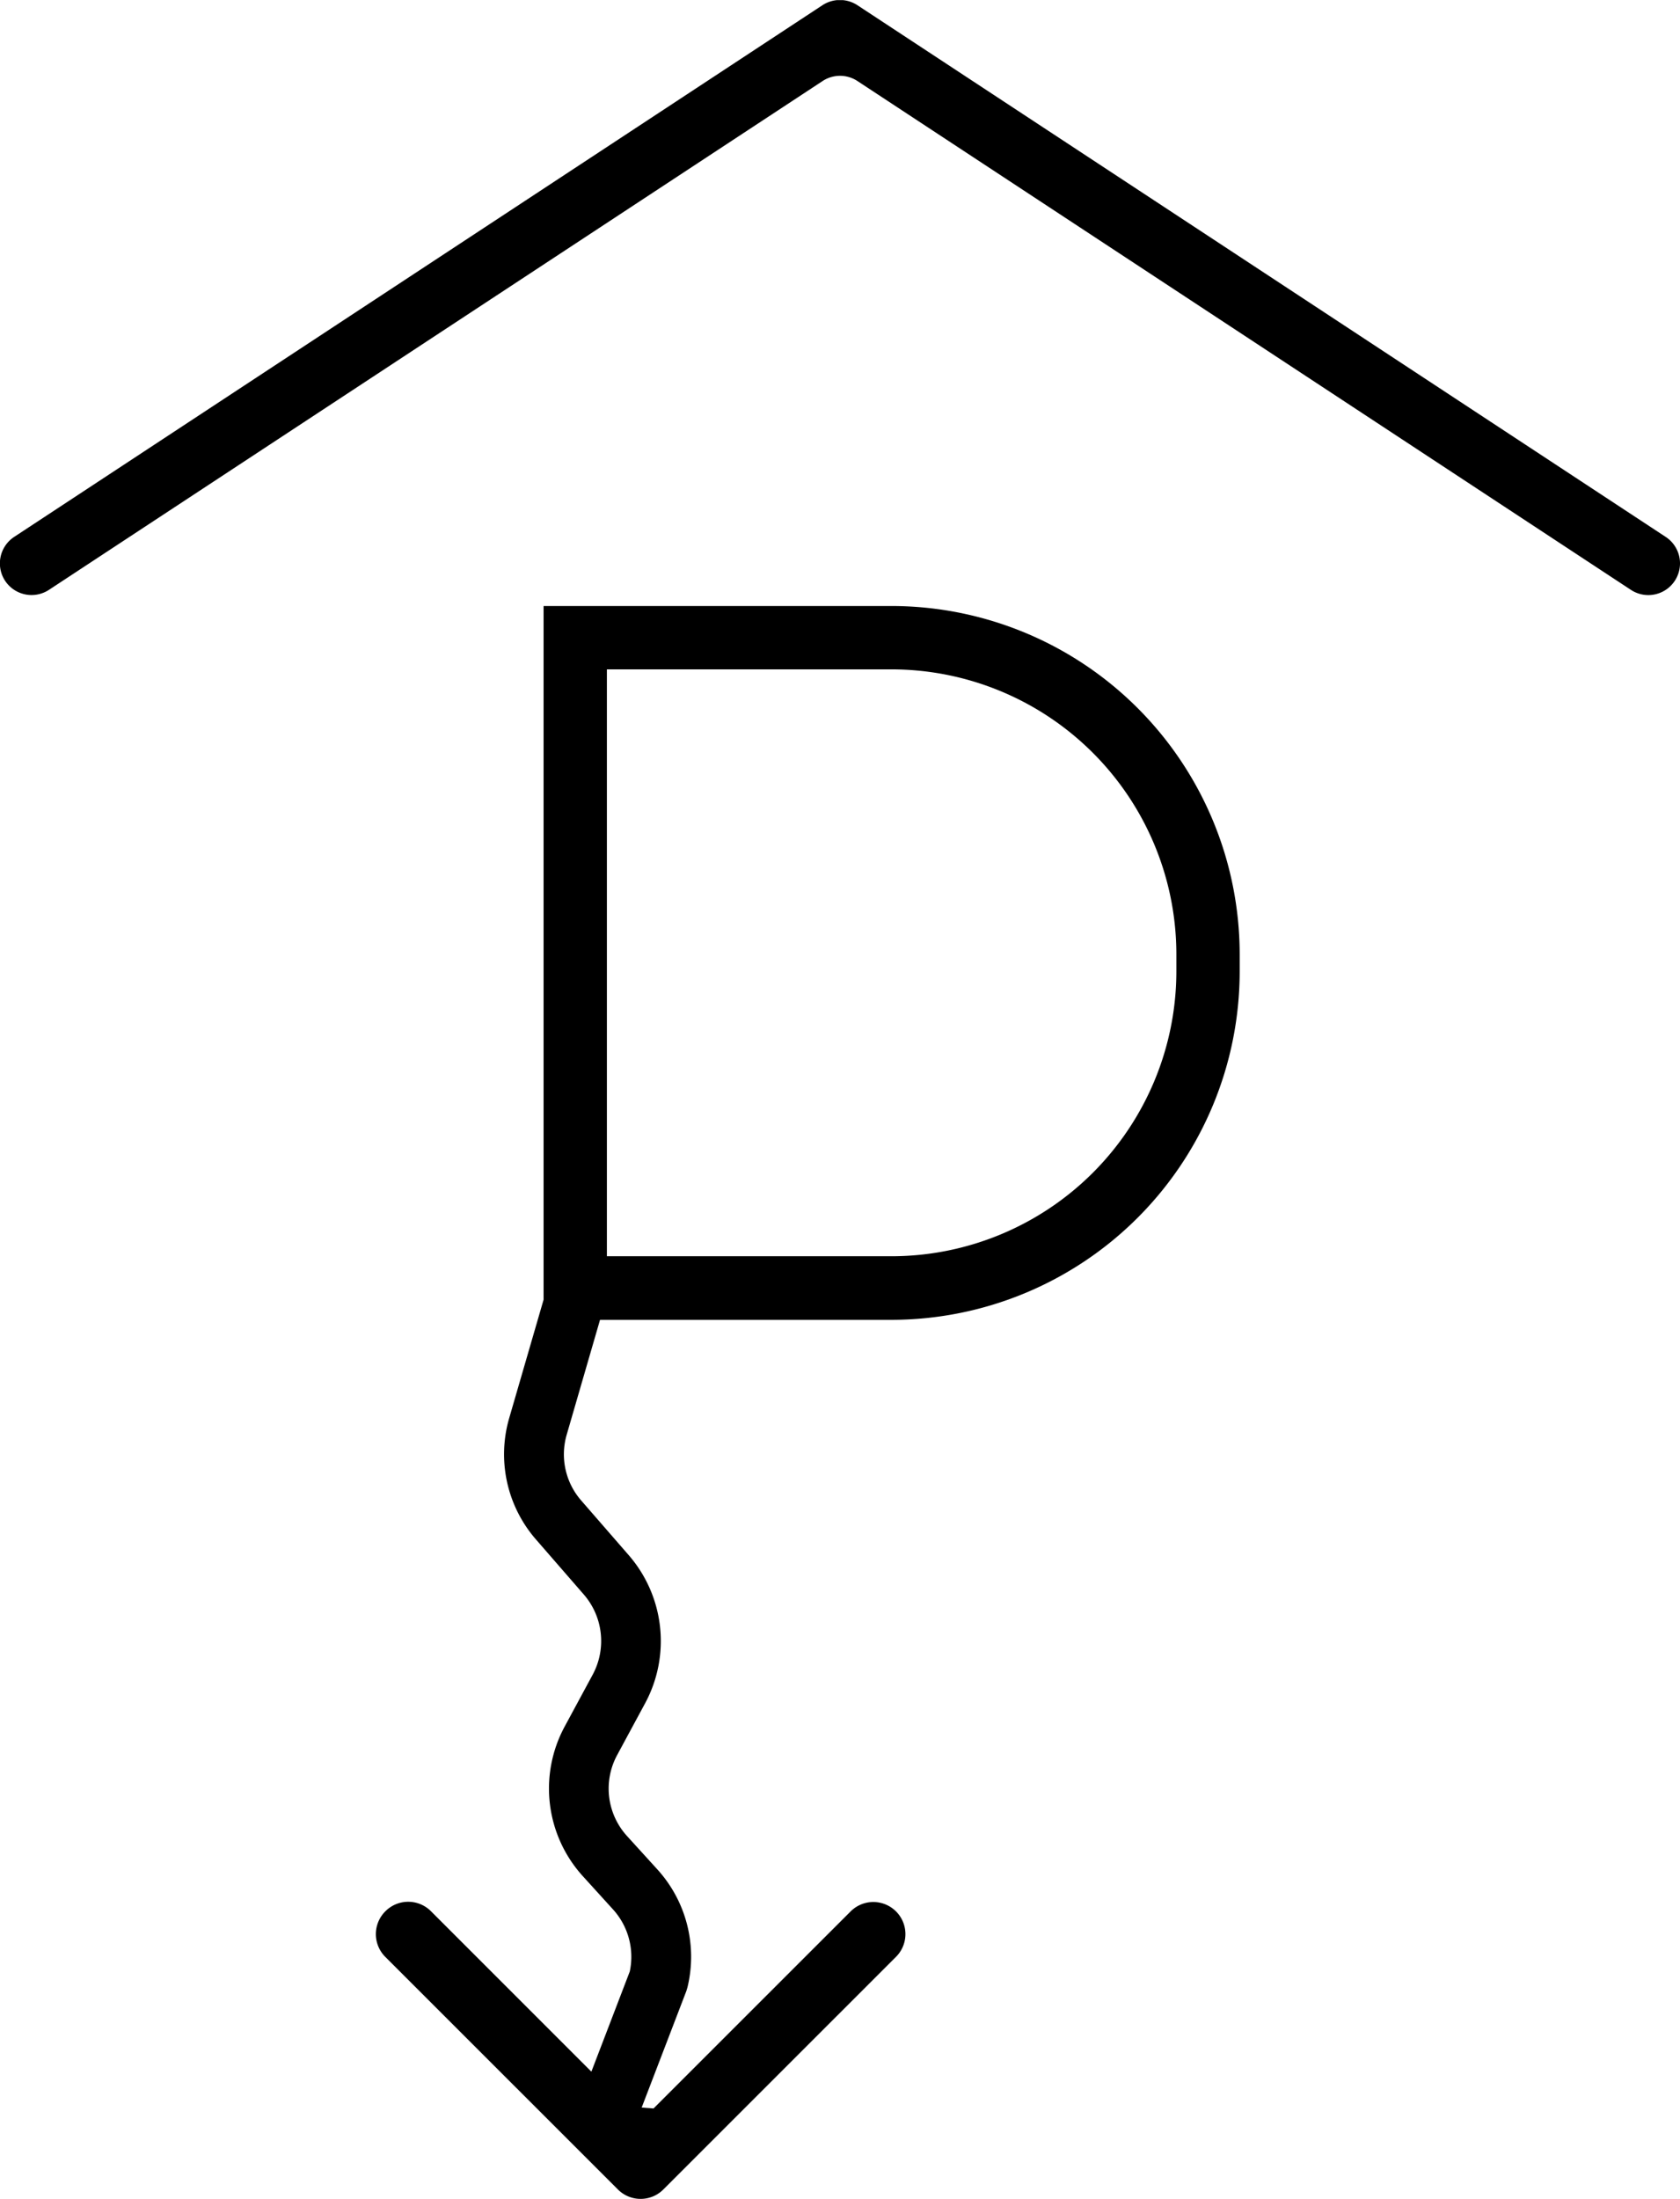 <svg xmlns="http://www.w3.org/2000/svg" xmlns:xlink="http://www.w3.org/1999/xlink" width="35.746" height="46.779" viewBox="0 0 35.746 46.779"><defs><clipPath id="a"><path d="M0,5.676H35.747V-41.1H0Z" transform="translate(0 41.103)"/></clipPath></defs><g transform="translate(0 41.103)"><g transform="translate(0 -41.103)" clip-path="url(#a)"><g transform="translate(7.998 12.893)"><path d="M1.331,0H-6.074V14.758l-.73,2.514a2.759,2.759,0,0,0,.571,2.591l1.016,1.169a1.51,1.51,0,0,1,.19,1.7l-.6,1.111a2.773,2.773,0,0,0,.389,3.181l.641.706a1.5,1.5,0,0,1,.357,1.321l-.817,2.131-3.415-3.415a.684.684,0,0,0-.965,0l-.006.006a.684.684,0,0,0,0,.966l4.951,4.95a.68.68,0,0,0,.483.2.682.682,0,0,0,.483-.2l4.951-4.95a.683.683,0,1,0-.966-.966l-4.193,4.192-.253-.019.951-2.48.024-.08a2.763,2.763,0,0,0-.644-2.51l-.642-.706a1.5,1.5,0,0,1-.211-1.723l.6-1.111A2.788,2.788,0,0,0-4.257,20.2L-5.274,19.03a1.494,1.494,0,0,1-.308-1.4l.709-2.443h6.2A7.414,7.414,0,0,0,8.737,7.775v-.37A7.414,7.414,0,0,0,1.331,0M7.39,7.775a6.066,6.066,0,0,1-6.058,6.059H-4.727V1.348H1.331A6.065,6.065,0,0,1,7.39,7.406Z" transform="translate(9.642)"/></g><g transform="translate(0 0)"><path d="M4.3,1.386-12.9-9.927a.678.678,0,0,0-.741,0l-17.2,11.313a.675.675,0,0,0-.193.933.675.675,0,0,0,.934.193L-13.639-8.313a.674.674,0,0,1,.741,0L3.56,2.513A.674.674,0,0,0,4.3,1.386" transform="translate(31.142 10.037)"/></g></g></g></svg>